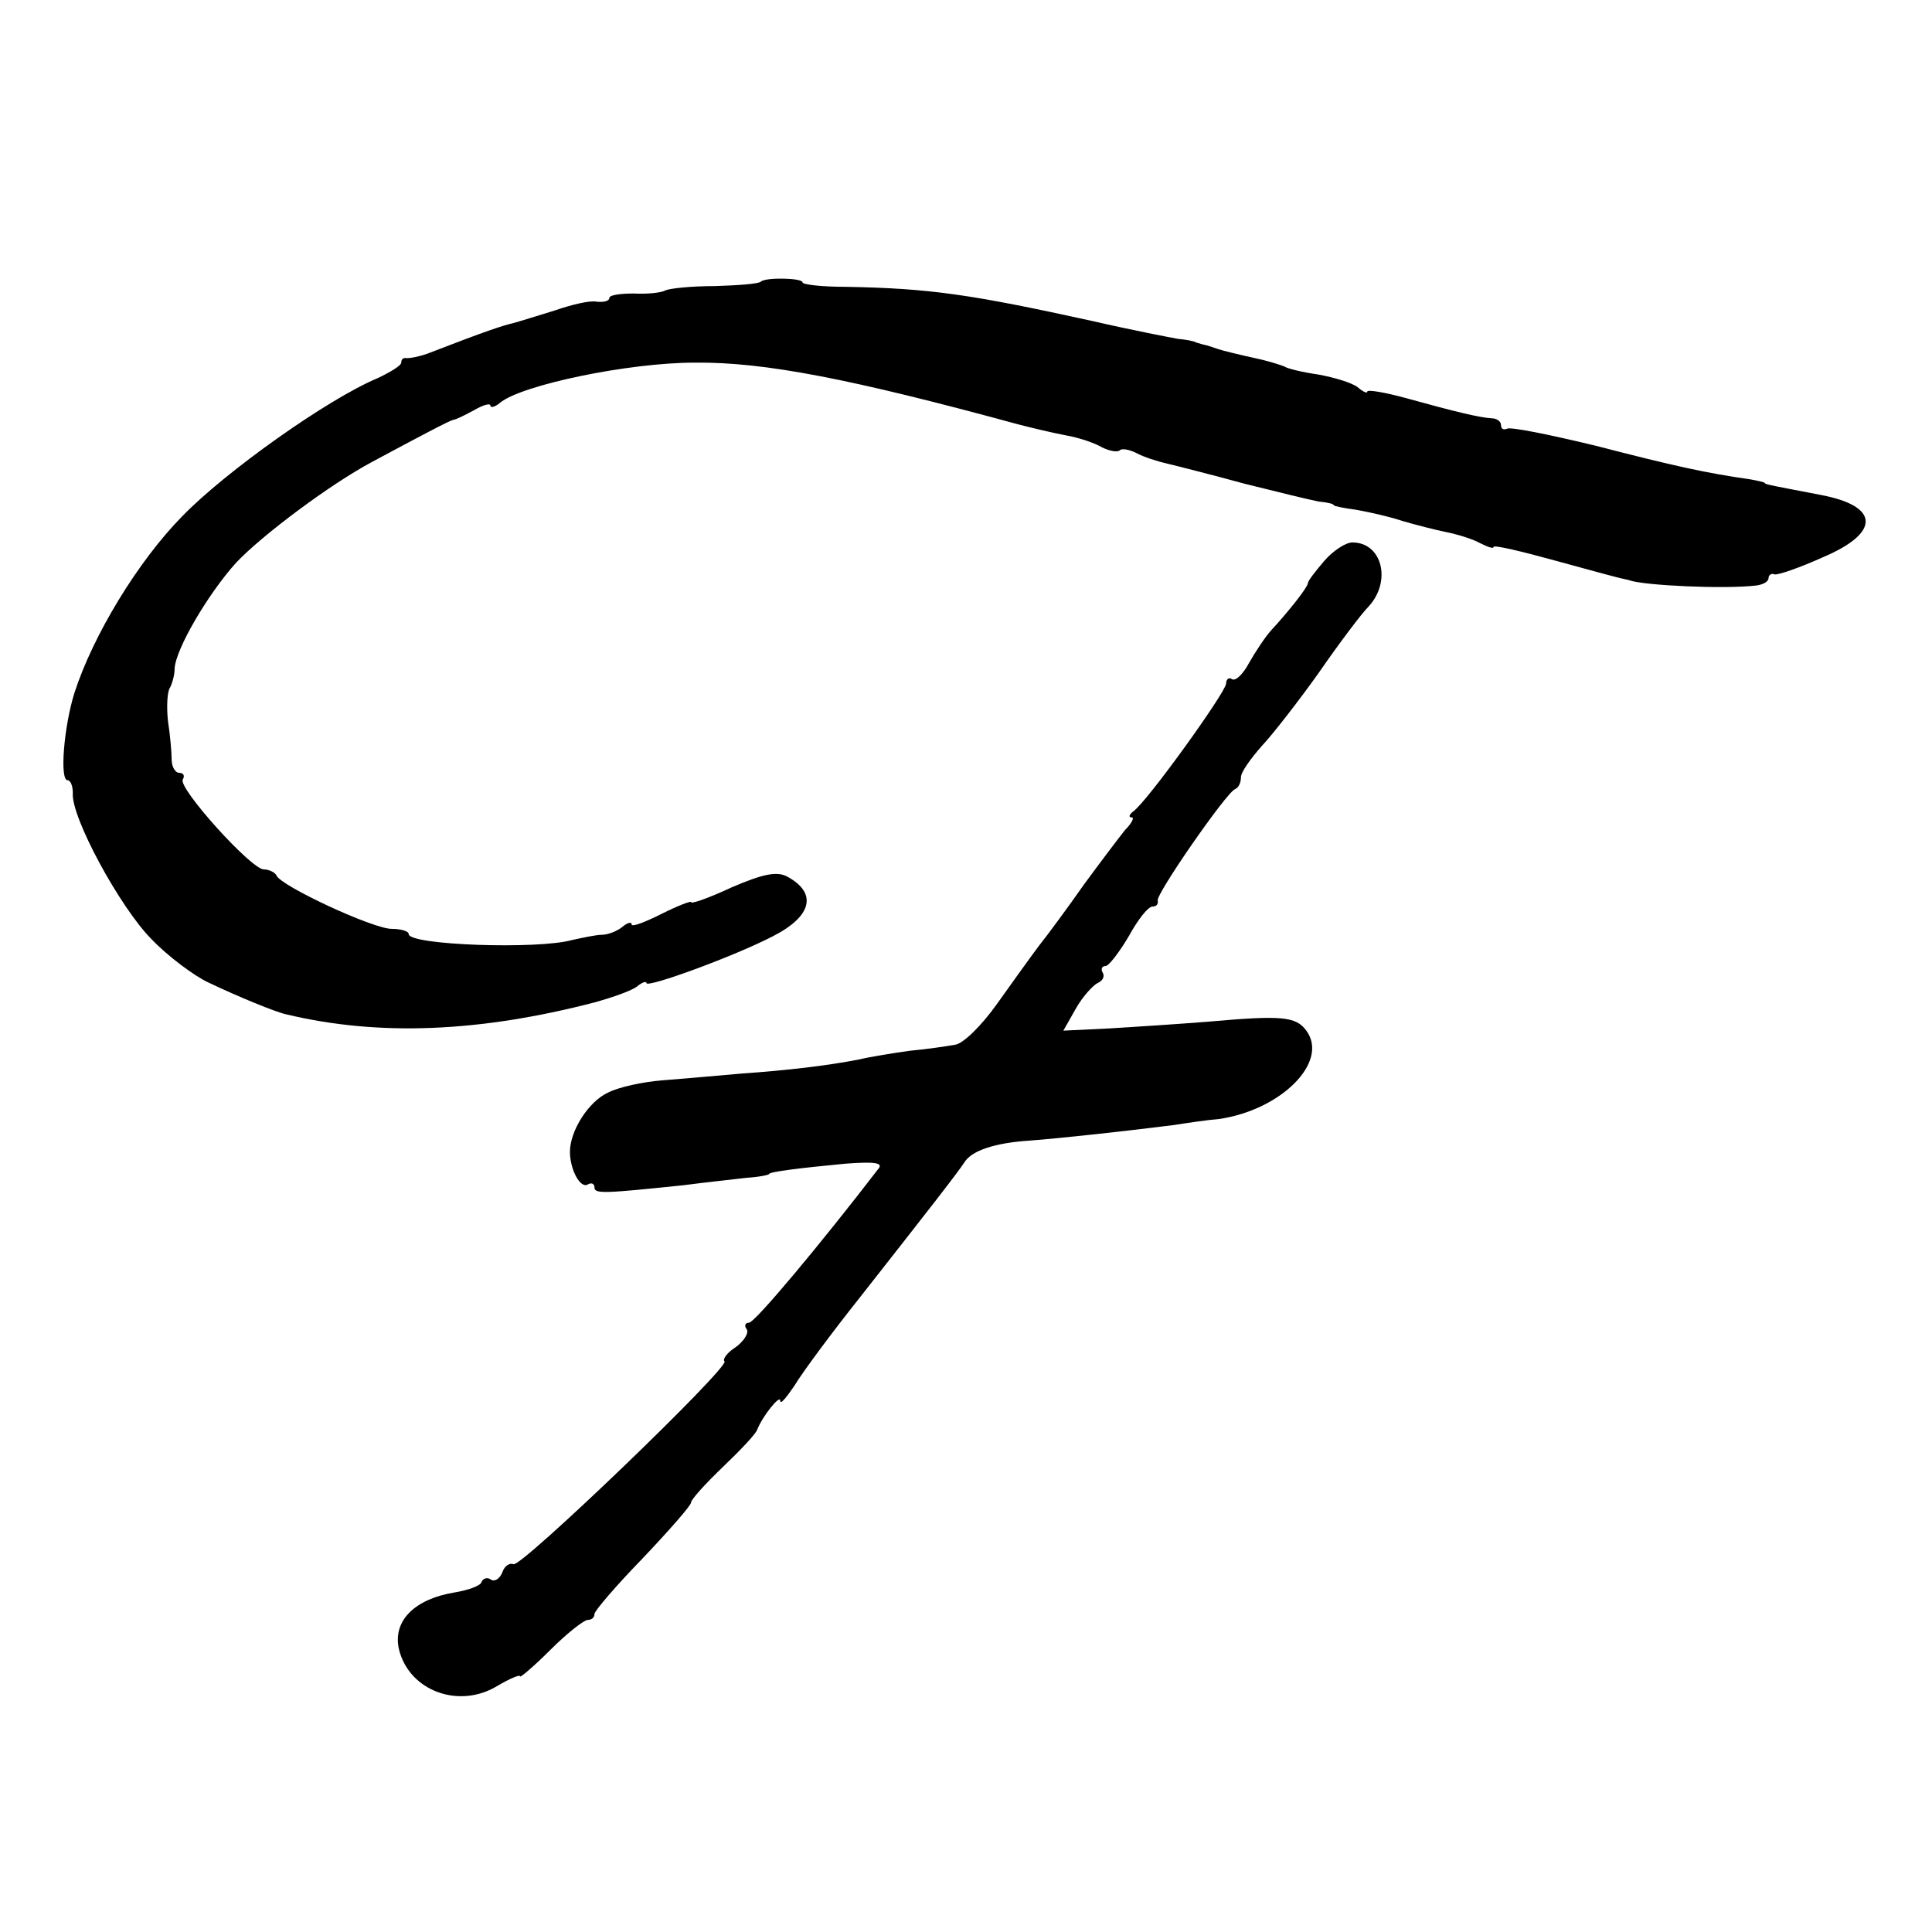 <?xml version="1.0" standalone="no"?>
<!DOCTYPE svg PUBLIC "-//W3C//DTD SVG 20010904//EN"
 "http://www.w3.org/TR/2001/REC-SVG-20010904/DTD/svg10.dtd">
<svg version="1.0" xmlns="http://www.w3.org/2000/svg"
 width="260pt" height="260pt" viewBox="0 0 260 260"
 preserveAspectRatio="xMidYMid meet">
<g transform="translate(0,260) scale(0.1,-0.1)"
fill="#000000" stroke="none">
<path d="M1024 2221 c-3 -3 -30 -5 -62 -6 -31 0 -61 -3 -67 -6 -5 -3 -25 -5
-42 -4 -18 0 -33 -2 -33 -6 0 -4 -7 -6 -17 -5 -9 2 -34 -4 -57 -12 -23 -7 -48
-15 -56 -17 -13 -3 -35 -10 -115 -41 -11 -4 -23 -6 -27 -6 -5 1 -8 -1 -8 -6 0
-4 -15 -13 -32 -21 -67 -28 -205 -126 -263 -186 -59 -60 -120 -160 -145 -238
-14 -45 -20 -117 -9 -117 4 0 7 -8 7 -17 -3 -32 64 -155 106 -197 22 -23 57
-49 76 -58 42 -20 91 -40 105 -43 125 -30 261 -24 415 16 25 7 51 16 58 22 6
5 12 7 12 4 0 -7 118 36 170 63 53 27 60 58 20 80 -14 8 -33 4 -75 -14 -30
-14 -55 -23 -55 -20 0 2 -18 -5 -40 -16 -22 -11 -40 -18 -40 -14 0 4 -6 2 -12
-3 -7 -6 -20 -11 -28 -11 -8 0 -26 -4 -40 -7 -46 -13 -220 -7 -220 8 0 4 -11
7 -23 7 -25 0 -150 58 -155 72 -2 4 -10 8 -17 8 -17 0 -116 110 -109 121 3 5
1 9 -5 9 -5 0 -10 8 -10 18 0 9 -2 33 -5 52 -2 19 -1 40 3 45 3 6 6 17 6 25 1
26 45 101 83 143 35 37 126 105 182 135 67 36 105 56 110 57 3 0 15 6 28 13
12 7 22 10 22 6 0 -3 6 -2 13 4 29 24 173 54 262 54 94 1 211 -22 435 -83 19
-5 49 -12 65 -15 17 -3 38 -10 48 -16 10 -5 21 -7 24 -4 3 3 13 1 23 -4 9 -5
28 -11 41 -14 13 -3 60 -15 104 -27 44 -11 89 -22 100 -24 11 -1 20 -3 20 -5
0 -1 14 -4 30 -6 17 -3 44 -9 62 -15 17 -5 44 -12 59 -15 15 -3 35 -9 46 -15
10 -5 18 -8 18 -5 0 3 38 -6 85 -19 47 -13 88 -24 90 -24 3 -1 6 -1 8 -2 20
-7 127 -12 170 -7 9 1 17 5 17 10 0 4 4 7 8 5 5 -1 34 9 65 23 78 33 77 69 -3
84 -62 12 -75 14 -75 16 0 1 -9 3 -20 5 -57 8 -103 18 -207 45 -62 15 -116 26
-120 23 -5 -2 -8 0 -8 5 0 5 -6 9 -12 9 -17 1 -50 9 -115 27 -29 8 -53 12 -53
9 0 -3 -6 0 -13 6 -8 6 -31 13 -53 17 -21 3 -42 8 -46 11 -5 2 -18 6 -30 9
-32 7 -52 12 -58 14 -3 1 -9 3 -15 5 -5 1 -12 3 -15 4 -3 2 -14 4 -25 5 -11 2
-63 12 -115 24 -164 36 -219 44 -332 46 -32 0 -58 3 -58 6 0 6 -50 7 -56 1z"/>
<path d="M1782 1845 c-12 -14 -22 -27 -22 -30 0 -5 -25 -37 -50 -64 -8 -9 -21
-29 -29 -43 -8 -15 -18 -25 -23 -22 -4 3 -8 0 -8 -6 0 -11 -107 -160 -125
-172 -5 -4 -7 -8 -2 -8 4 0 0 -8 -9 -17 -8 -10 -33 -43 -55 -73 -21 -30 -49
-68 -61 -83 -12 -16 -37 -51 -57 -79 -20 -28 -45 -53 -56 -54 -11 -2 -38 -6
-60 -8 -22 -3 -53 -8 -70 -12 -42 -8 -90 -14 -160 -19 -33 -3 -80 -7 -105 -9
-25 -2 -57 -9 -71 -16 -27 -12 -52 -52 -52 -80 0 -24 14 -50 24 -44 5 3 9 1 9
-4 0 -9 14 -8 120 3 30 4 69 8 85 10 17 1 30 4 30 5 0 3 40 8 103 14 40 3 51
1 44 -7 -76 -99 -166 -207 -174 -207 -5 0 -7 -4 -3 -9 3 -5 -4 -16 -15 -24
-11 -7 -18 -16 -15 -19 8 -7 -275 -279 -284 -273 -5 2 -12 -2 -15 -11 -3 -8
-10 -13 -15 -10 -5 4 -11 2 -13 -3 -1 -5 -18 -11 -36 -14 -55 -9 -84 -39 -75
-77 14 -56 81 -80 132 -49 17 10 31 16 31 13 0 -2 18 13 41 36 22 22 45 40 50
40 5 0 9 3 9 8 0 4 29 38 65 75 36 38 65 71 65 75 0 4 19 25 43 48 23 22 44
44 46 50 7 18 31 48 31 39 0 -6 8 4 19 20 10 17 50 71 89 120 88 112 131 167
140 181 10 16 42 26 87 29 41 3 132 13 195 21 19 3 46 7 60 8 84 12 149 77
118 119 -14 19 -32 21 -133 12 -38 -3 -98 -7 -132 -9 l-62 -3 17 30 c9 16 23
31 29 34 7 3 10 9 7 14 -3 5 -1 9 4 9 4 0 18 18 31 40 12 22 26 40 32 40 5 0
8 3 7 8 -3 8 92 145 104 150 5 2 8 9 8 16 0 7 13 25 28 42 15 16 50 61 77 99
27 39 57 79 67 89 31 34 18 86 -22 86 -9 0 -26 -11 -38 -25z"/>
</g>
</svg>
